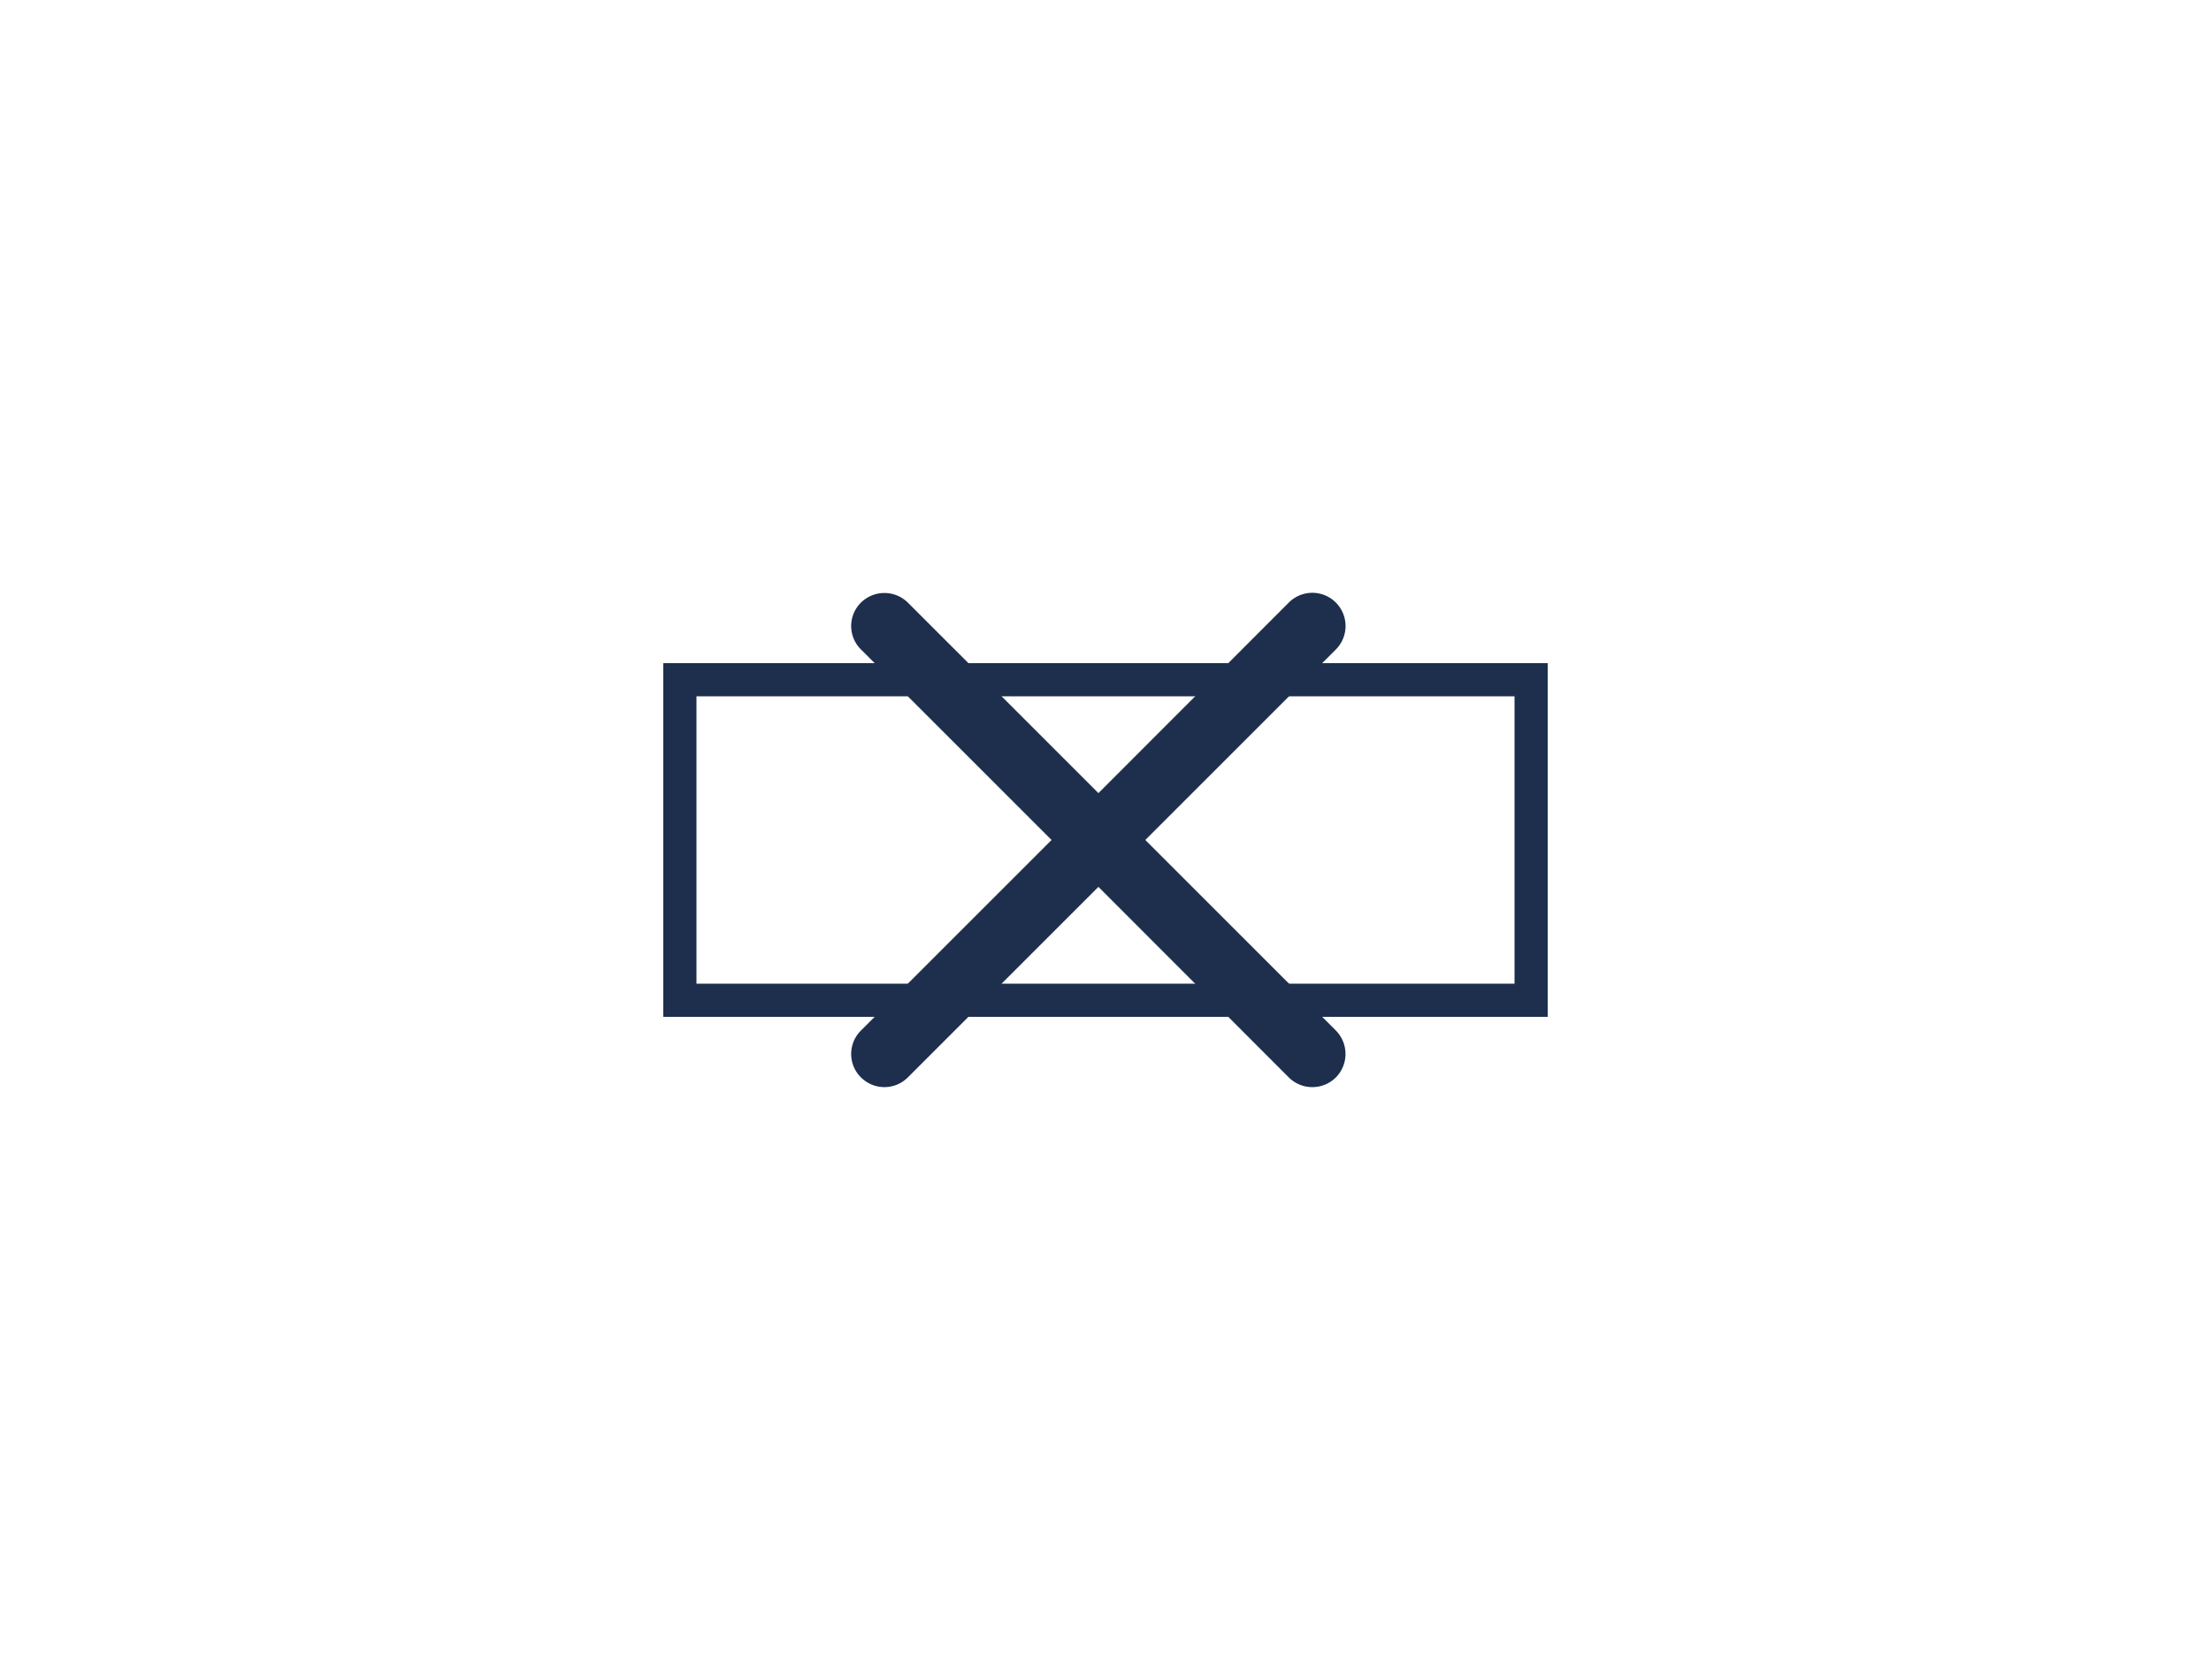 <svg id="Calque_1" data-name="Calque 1" xmlns="http://www.w3.org/2000/svg" width="100" height="76" viewBox="0 0 100 76"><defs><style>.cls-1{fill:none;}.cls-2{fill:#1d2f4d;}.cls-3{fill:#1d2f4d;}</style></defs><title>picto-sans-ilot2</title><rect class="cls-1" x="30" y="30.04" width="40" height="16"/><path class="cls-2" d="M70,46H30V30H70Zm-38.5-1.5h37v-13h-37Z"/><path class="cls-3" d="M51.8,38l8.62-8.62a1.5,1.5,0,1,0-2.13-2.12l-8.61,8.62-8.62-8.62a1.51,1.51,0,0,0-2.12,0,1.49,1.49,0,0,0,0,2.12L47.56,38l-8.62,8.62a1.49,1.49,0,0,0,0,2.12,1.5,1.5,0,0,0,2.12,0l8.62-8.62,8.61,8.62a1.51,1.51,0,0,0,2.13,0,1.51,1.51,0,0,0,0-2.12Z"/></svg>